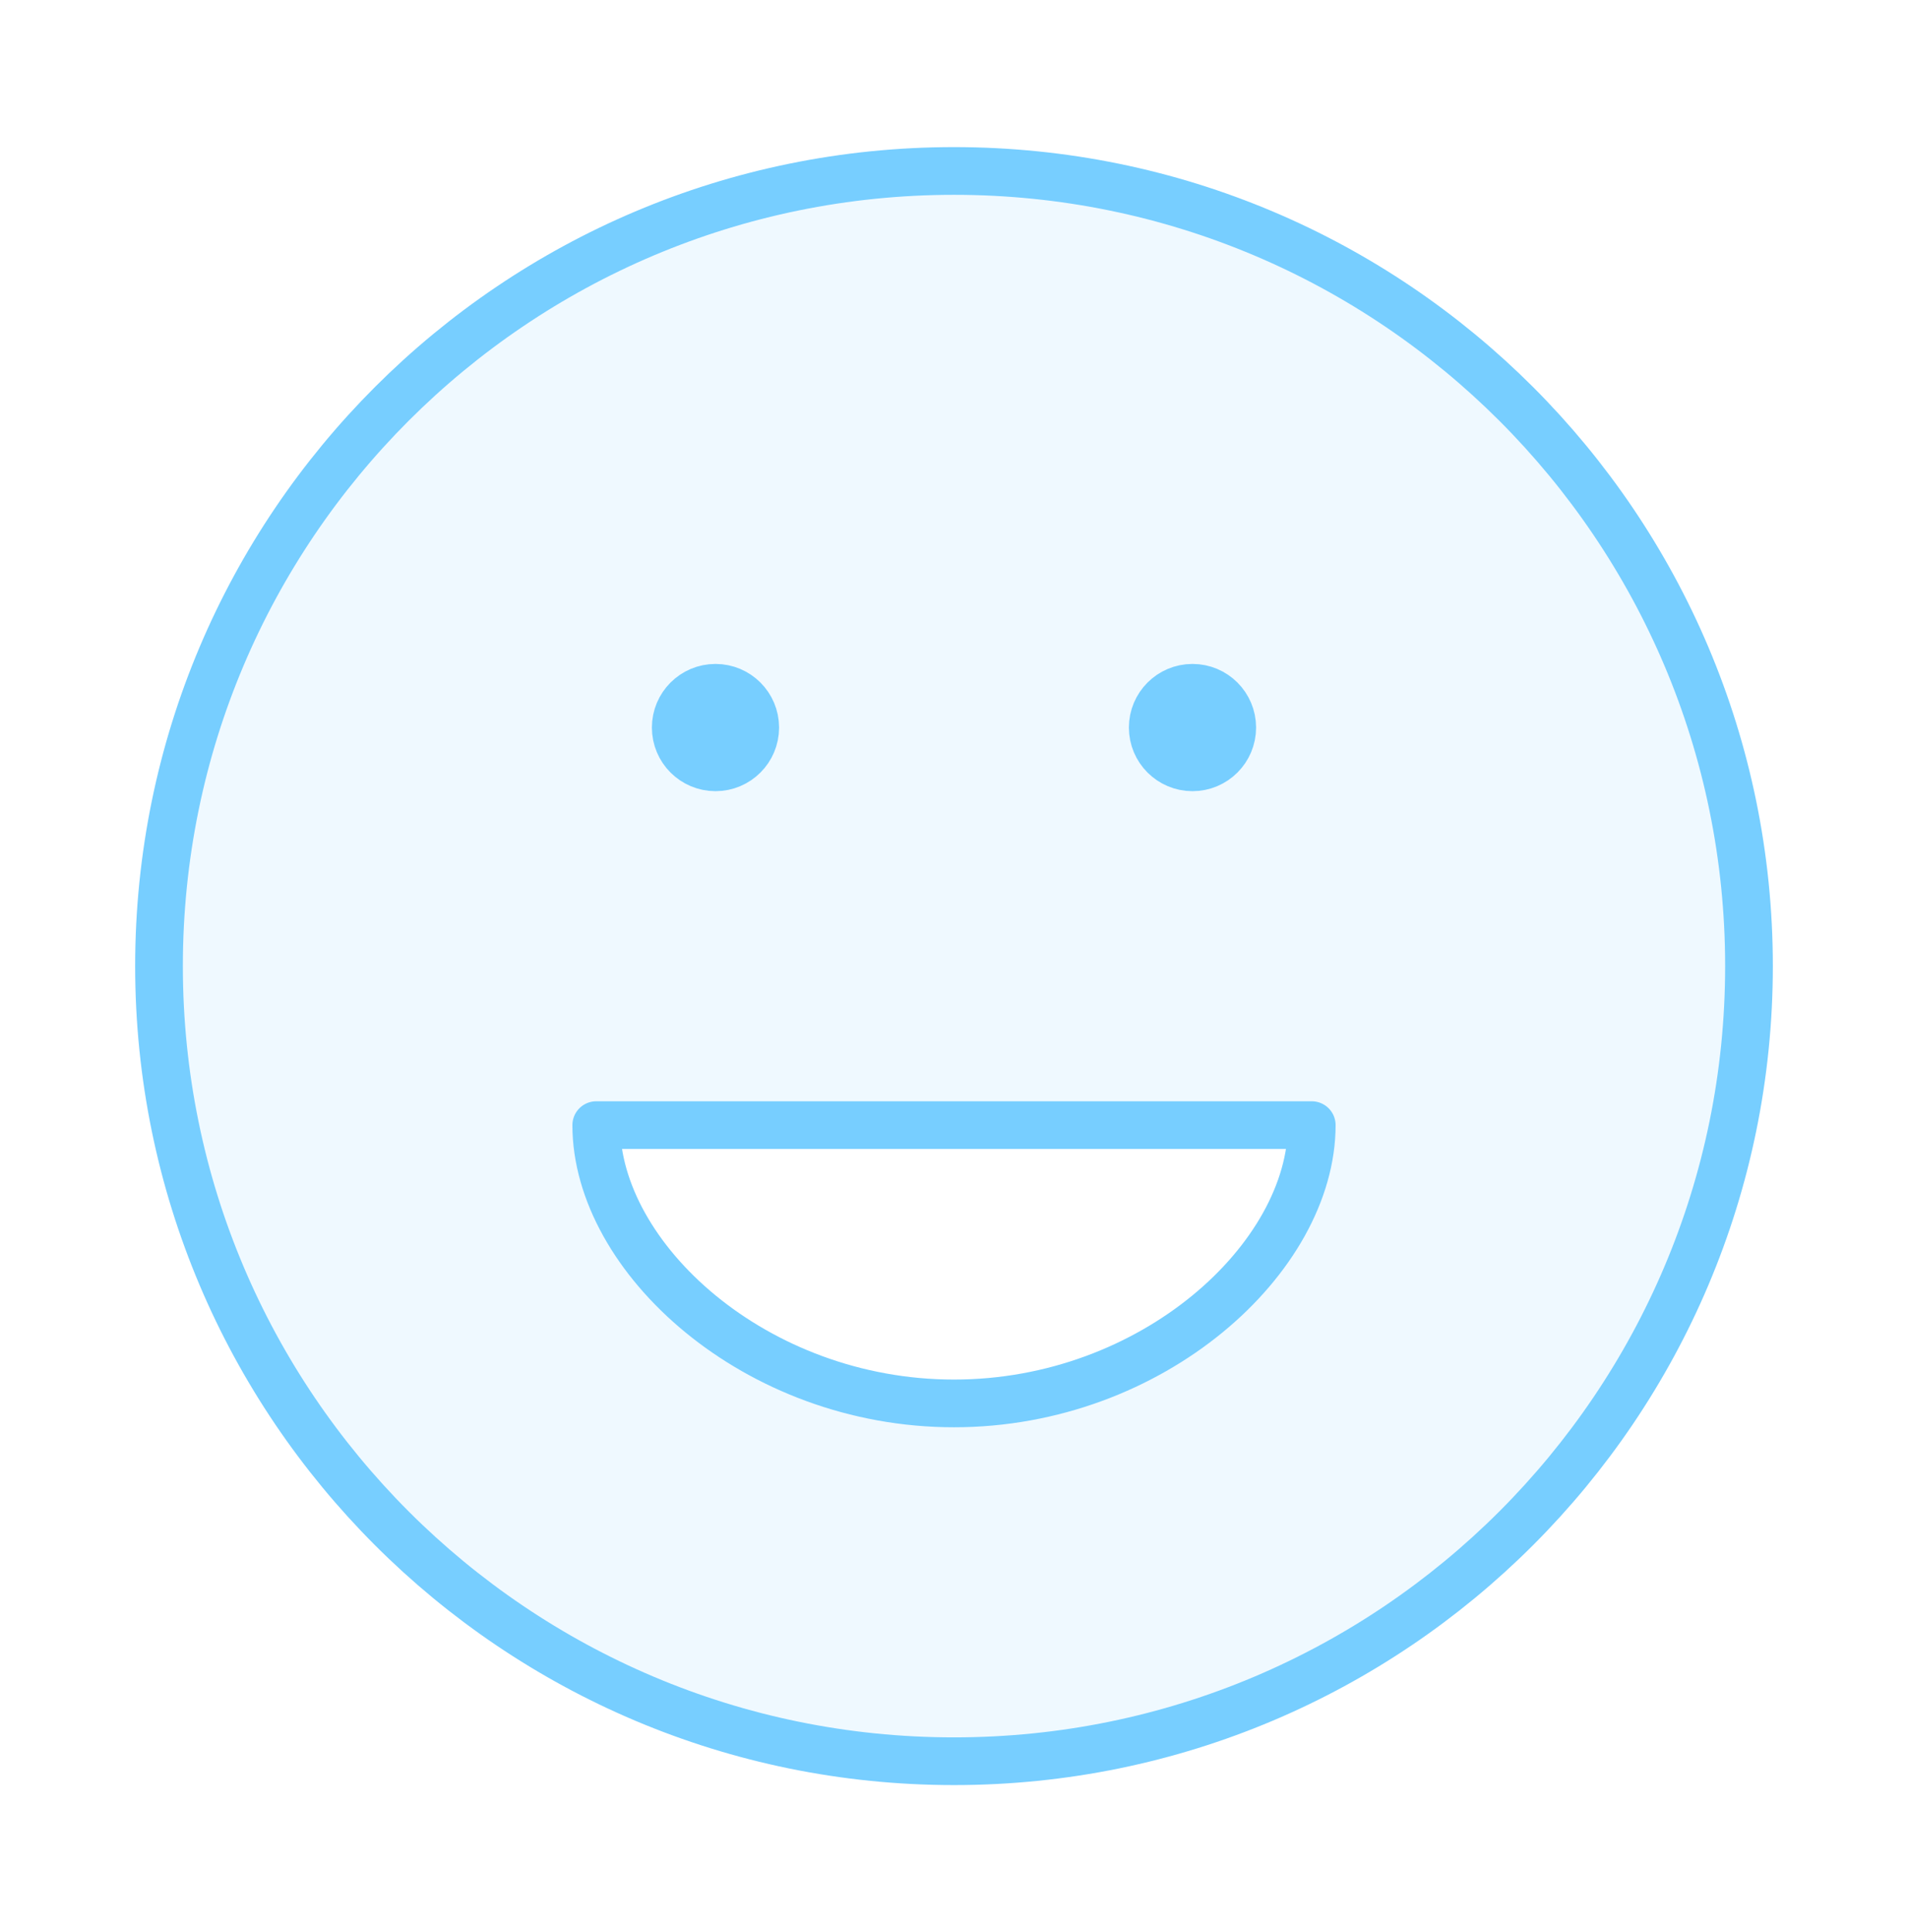 <svg width="80" height="81" viewBox="0 0 80 81" fill="none" xmlns="http://www.w3.org/2000/svg">
<g id="face-happy">
<path id="Fill" opacity="0.12" fill-rule="evenodd" clip-rule="evenodd" d="M73.333 40.5C73.333 58.91 58.409 73.833 40 73.833C21.59 73.833 6.667 58.91 6.667 40.5C6.667 22.09 21.59 7.167 40 7.167C58.409 7.167 73.333 22.09 73.333 40.5ZM55 47.167C55 52.723 48.335 58.833 40 58.833C31.665 58.833 25 52.723 25 47.167H55Z" fill="#77CEFF"/>
<path id="Icon" d="M50 30.5H50.033M30 30.5H30.033M73.333 40.5C73.333 58.91 58.409 73.833 40 73.833C21.59 73.833 6.667 58.91 6.667 40.5C6.667 22.09 21.59 7.167 40 7.167C58.409 7.167 73.333 22.09 73.333 40.5ZM51.666 30.5C51.666 31.421 50.92 32.167 50 32.167C49.079 32.167 48.333 31.421 48.333 30.5C48.333 29.579 49.079 28.833 50 28.833C50.92 28.833 51.666 29.579 51.666 30.5ZM31.666 30.5C31.666 31.421 30.92 32.167 30 32.167C29.079 32.167 28.333 31.421 28.333 30.5C28.333 29.579 29.079 28.833 30 28.833C30.92 28.833 31.666 29.579 31.666 30.5ZM40 58.833C48.335 58.833 55 52.723 55 47.167H25C25 52.723 31.665 58.833 40 58.833Z" stroke="#77CEFF" stroke-width="2" stroke-linecap="round" stroke-linejoin="round"/>
</g>
</svg>
